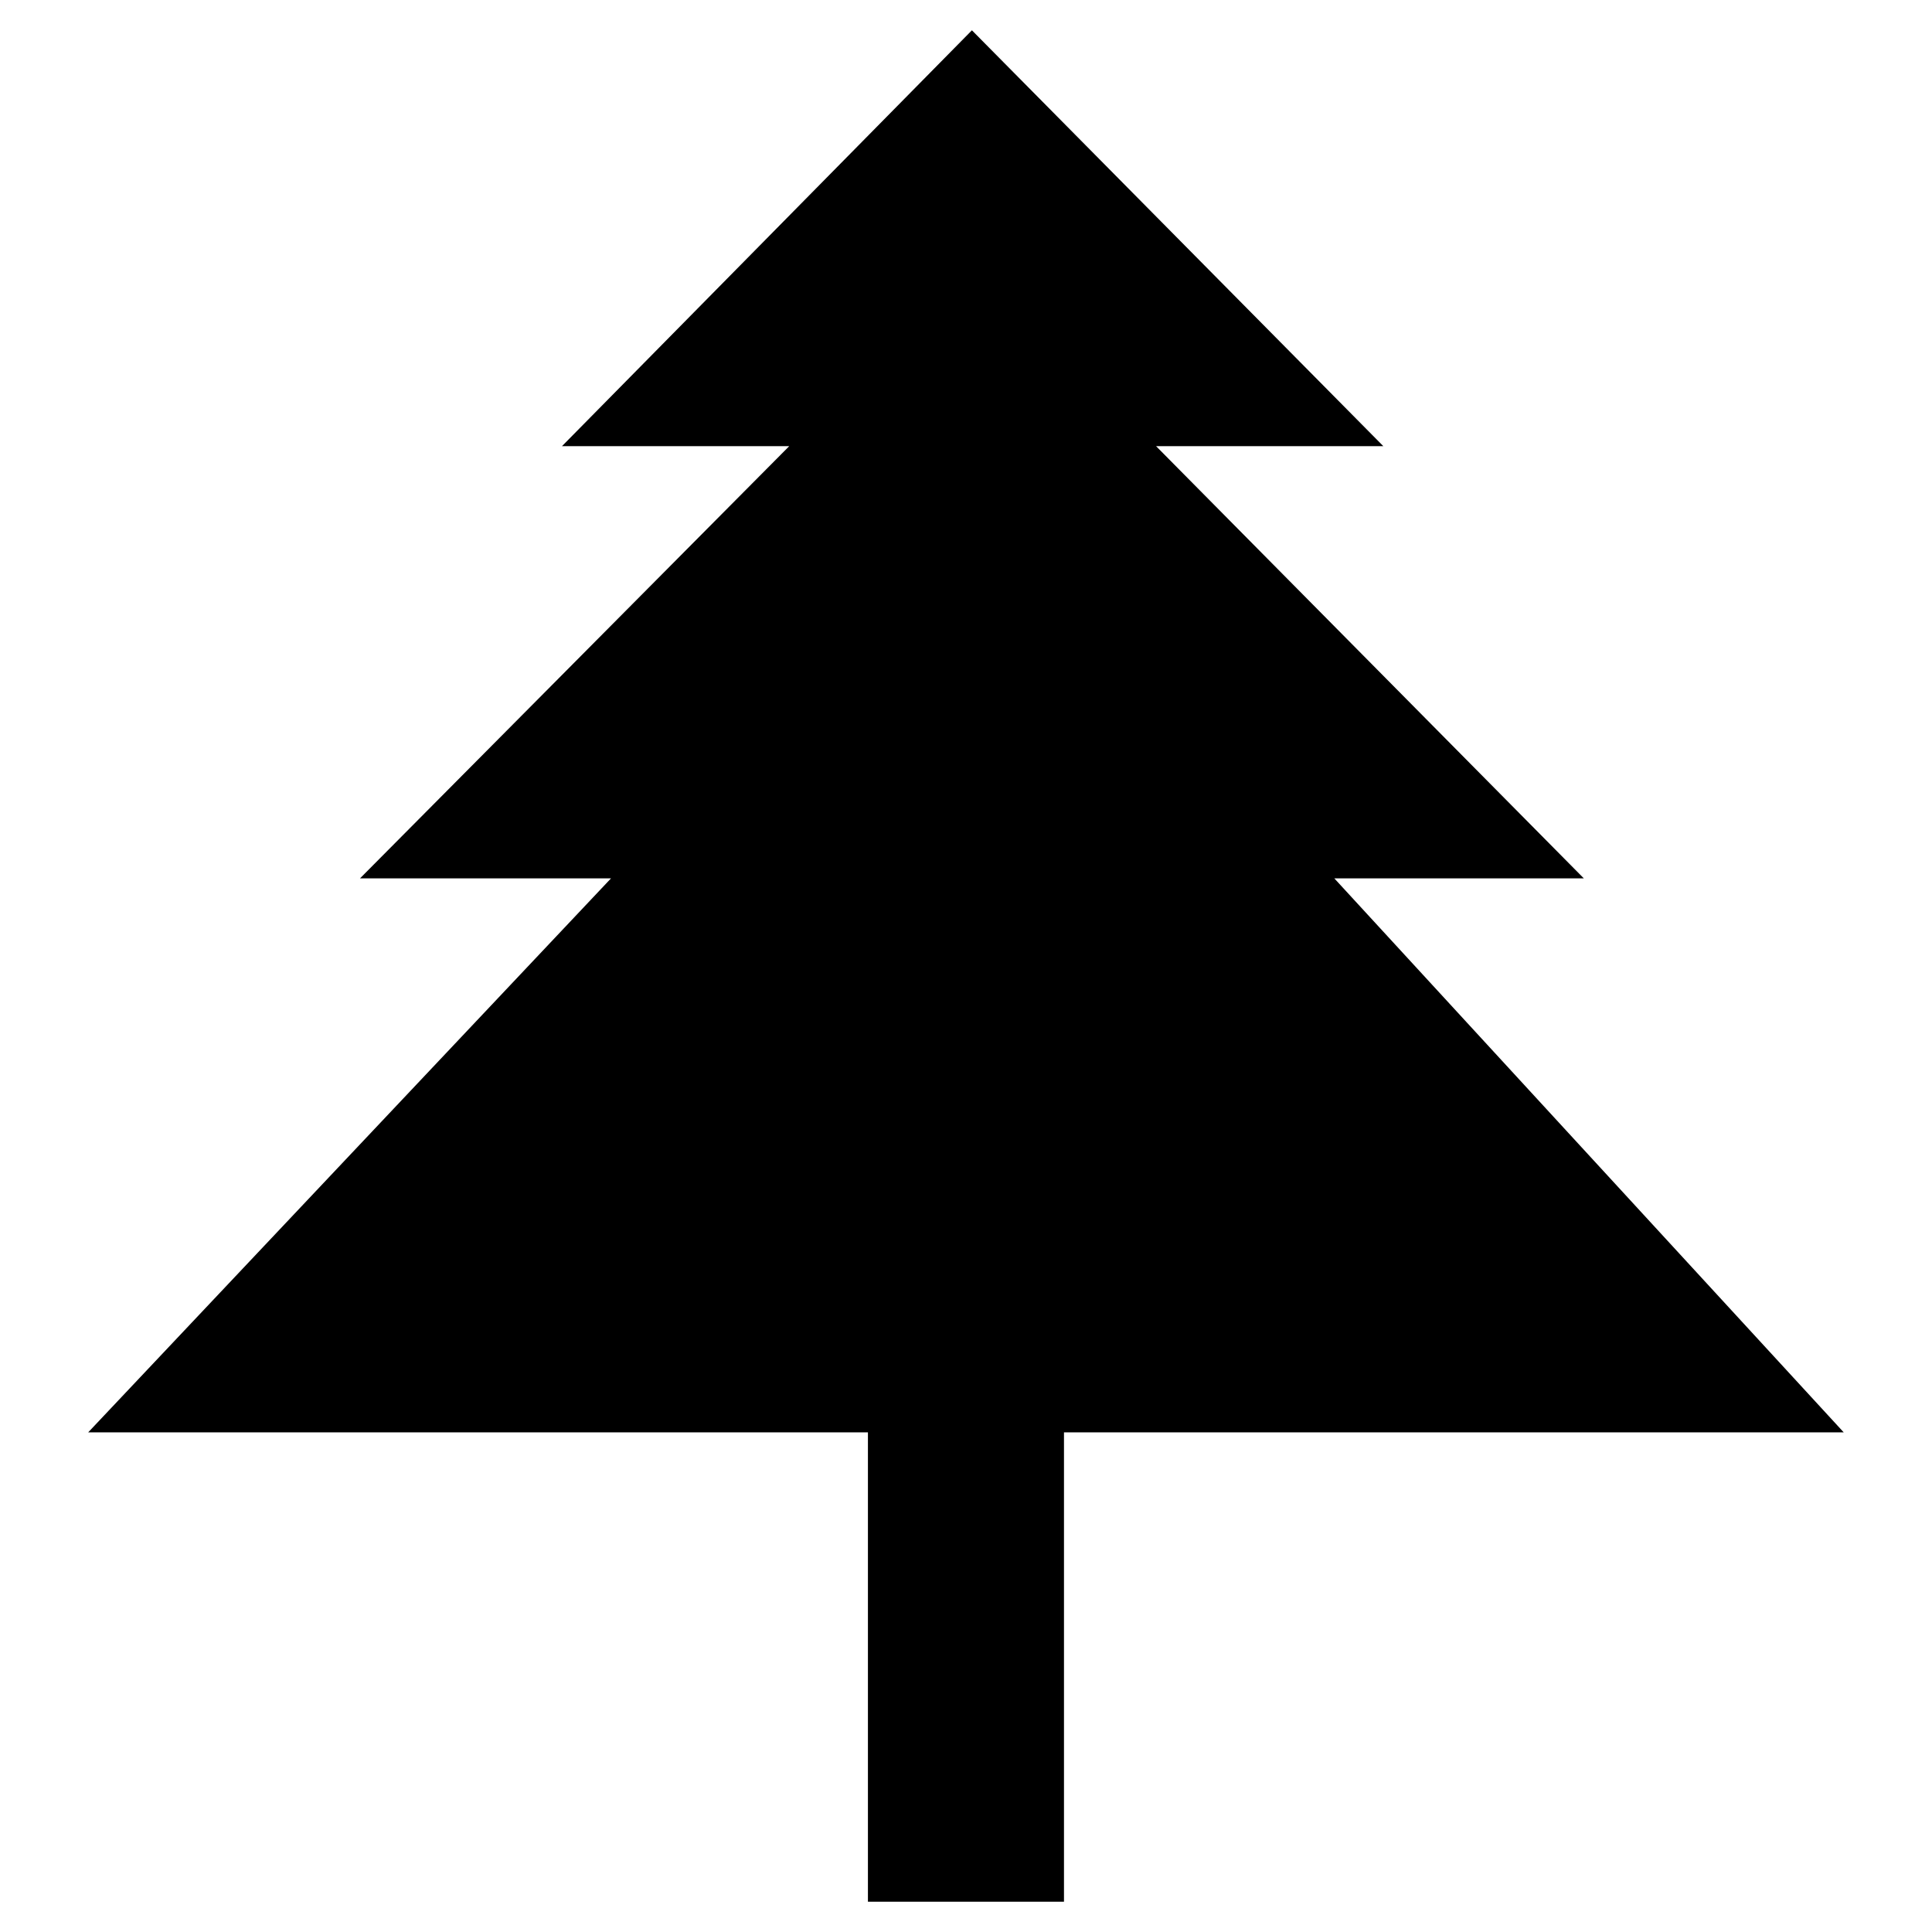 <?xml version="1.0" encoding="UTF-8"?>
<!-- Uploaded to: ICON Repo, www.svgrepo.com, Generator: ICON Repo Mixer Tools -->
<svg fill="#000000" width="800px" height="800px" version="1.1" viewBox="144 144 512 512" xmlns="http://www.w3.org/2000/svg">
 <path d="m497.61 376.78h66.125l-113.36-114.54h60.223l-109.03-110.21-108.64 110.21h60.223l-113.75 114.54h66.52l-138.55 146.81h206.64v124.38h51.957v-124.38h206.64z"/>
</svg>